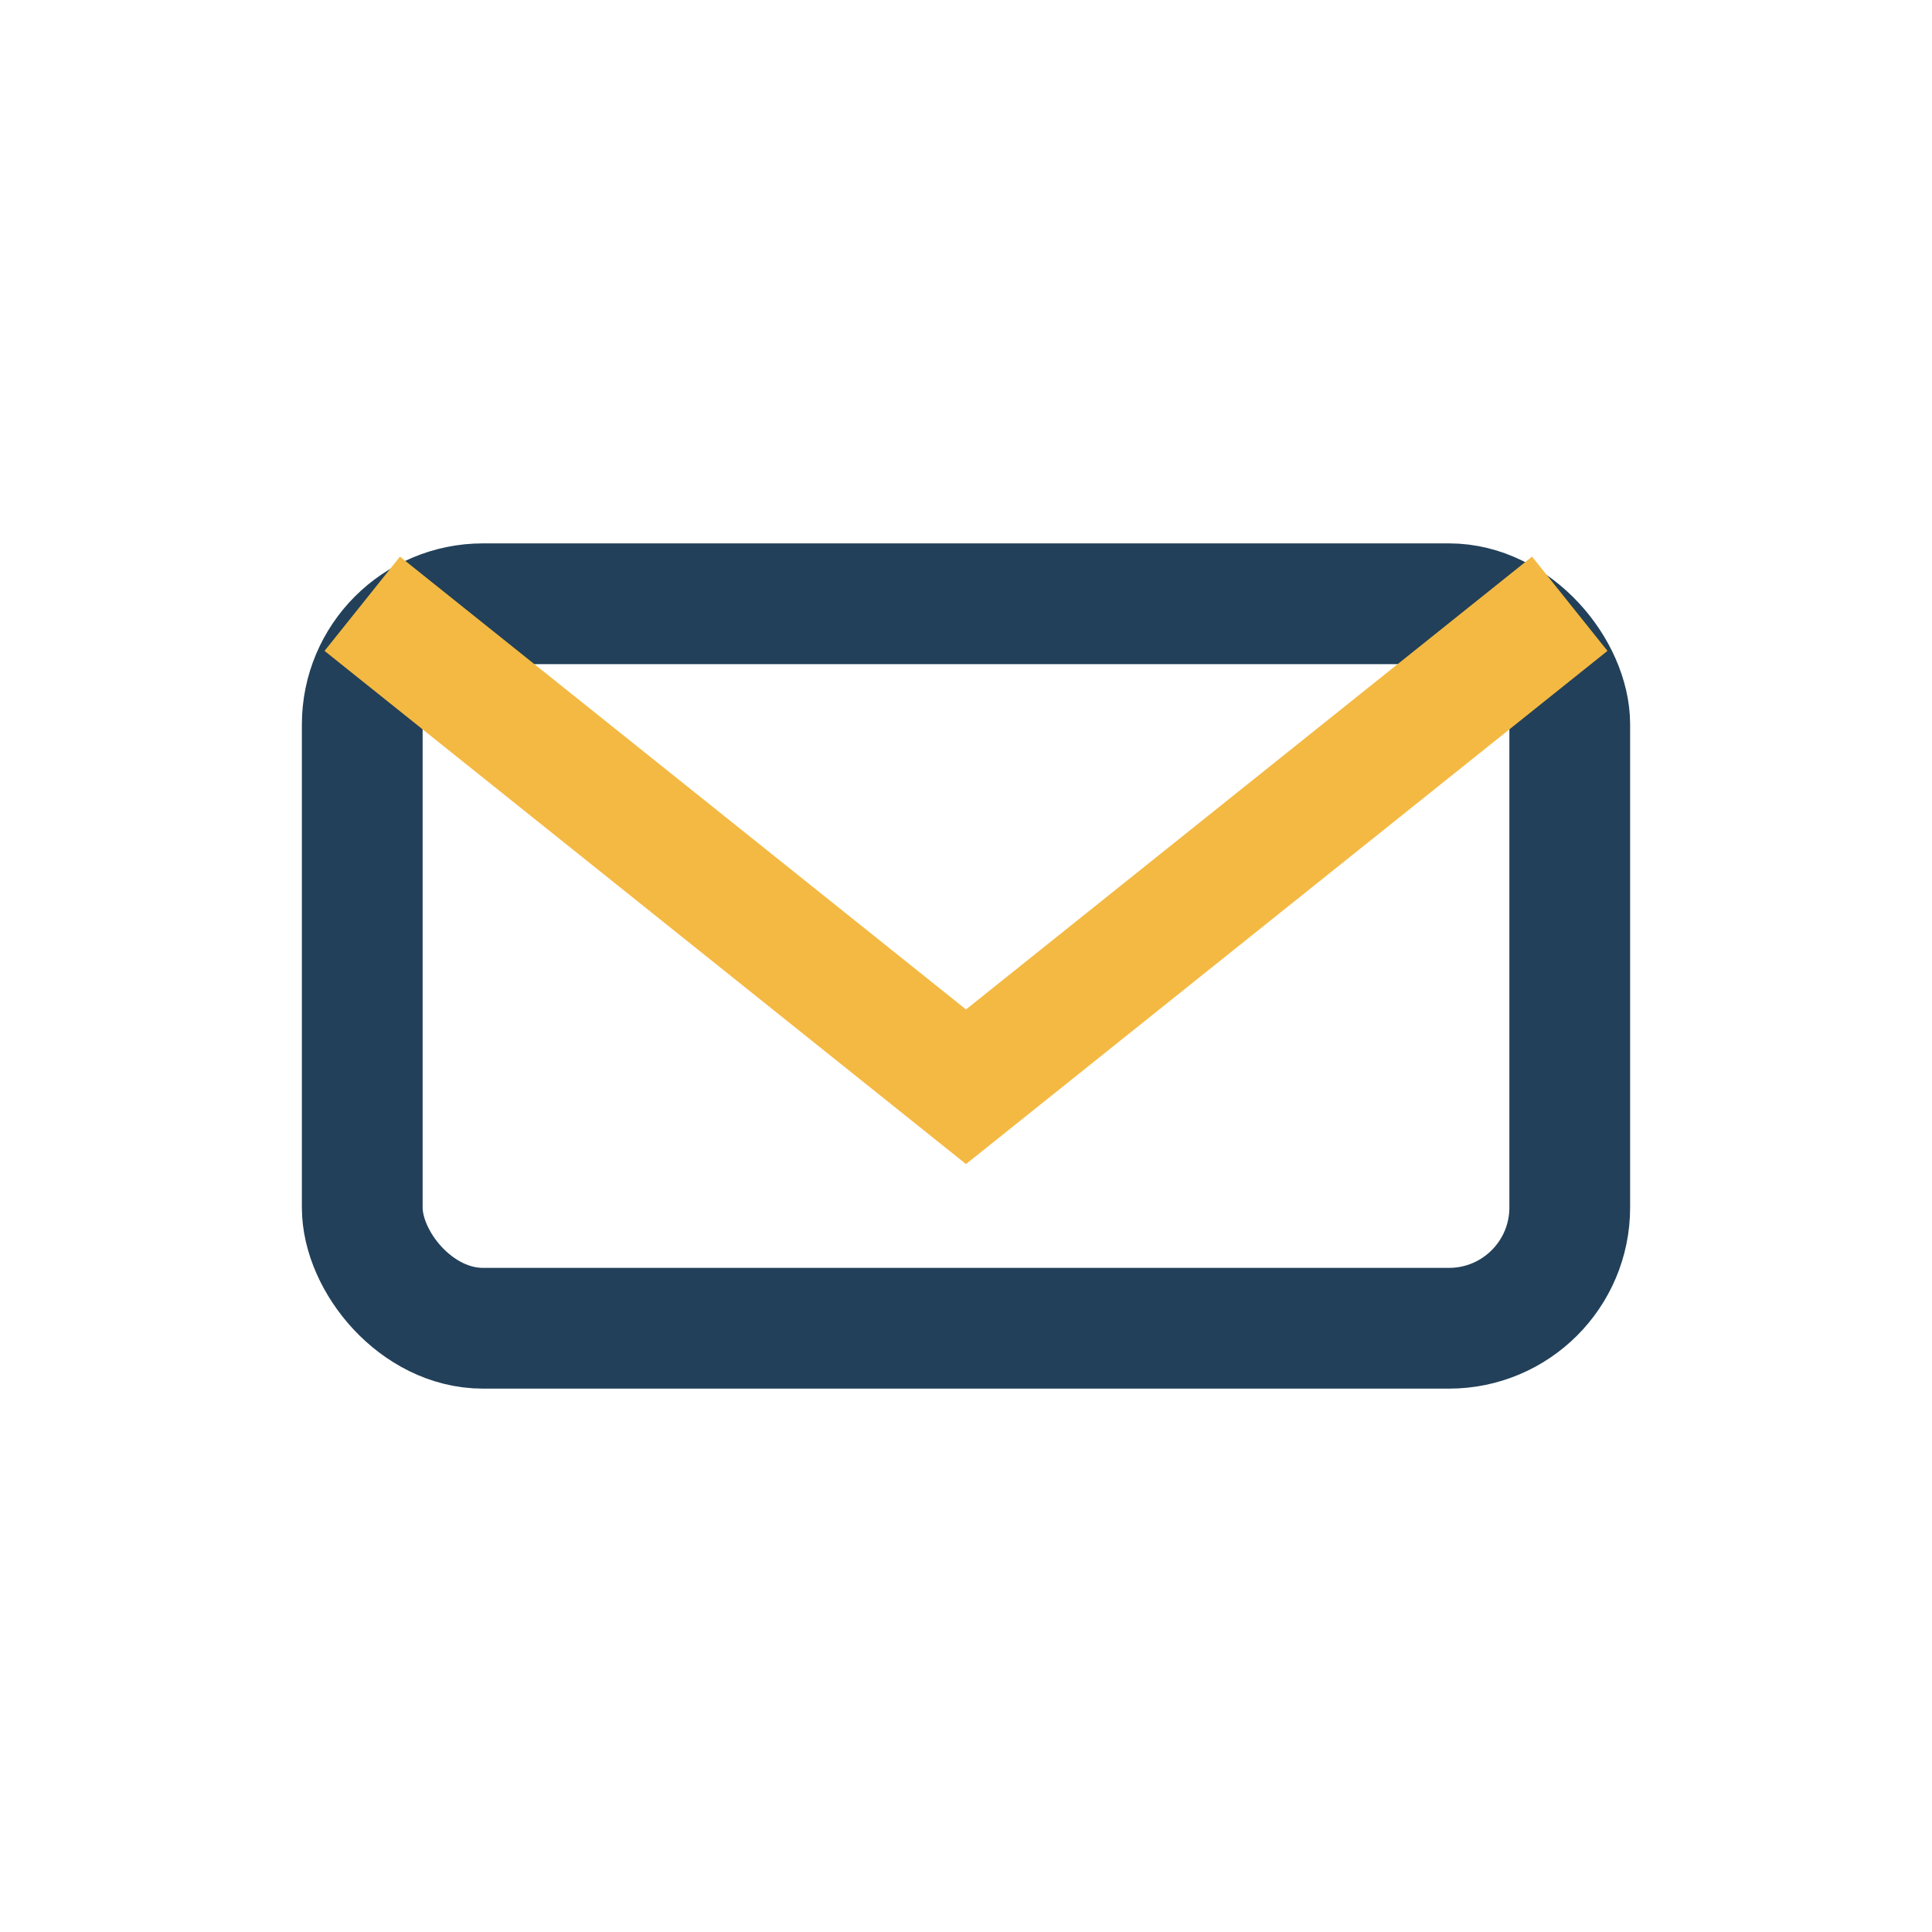 <?xml version="1.0" encoding="UTF-8"?>
<svg xmlns="http://www.w3.org/2000/svg" width="32" height="32" viewBox="0 0 32 32"><rect x="6" y="10" width="20" height="12" rx="2" fill="none" stroke="#224059" stroke-width="2"/><path d="M6 10l10 8 10-8" fill="none" stroke="#F4B942" stroke-width="2"/></svg>